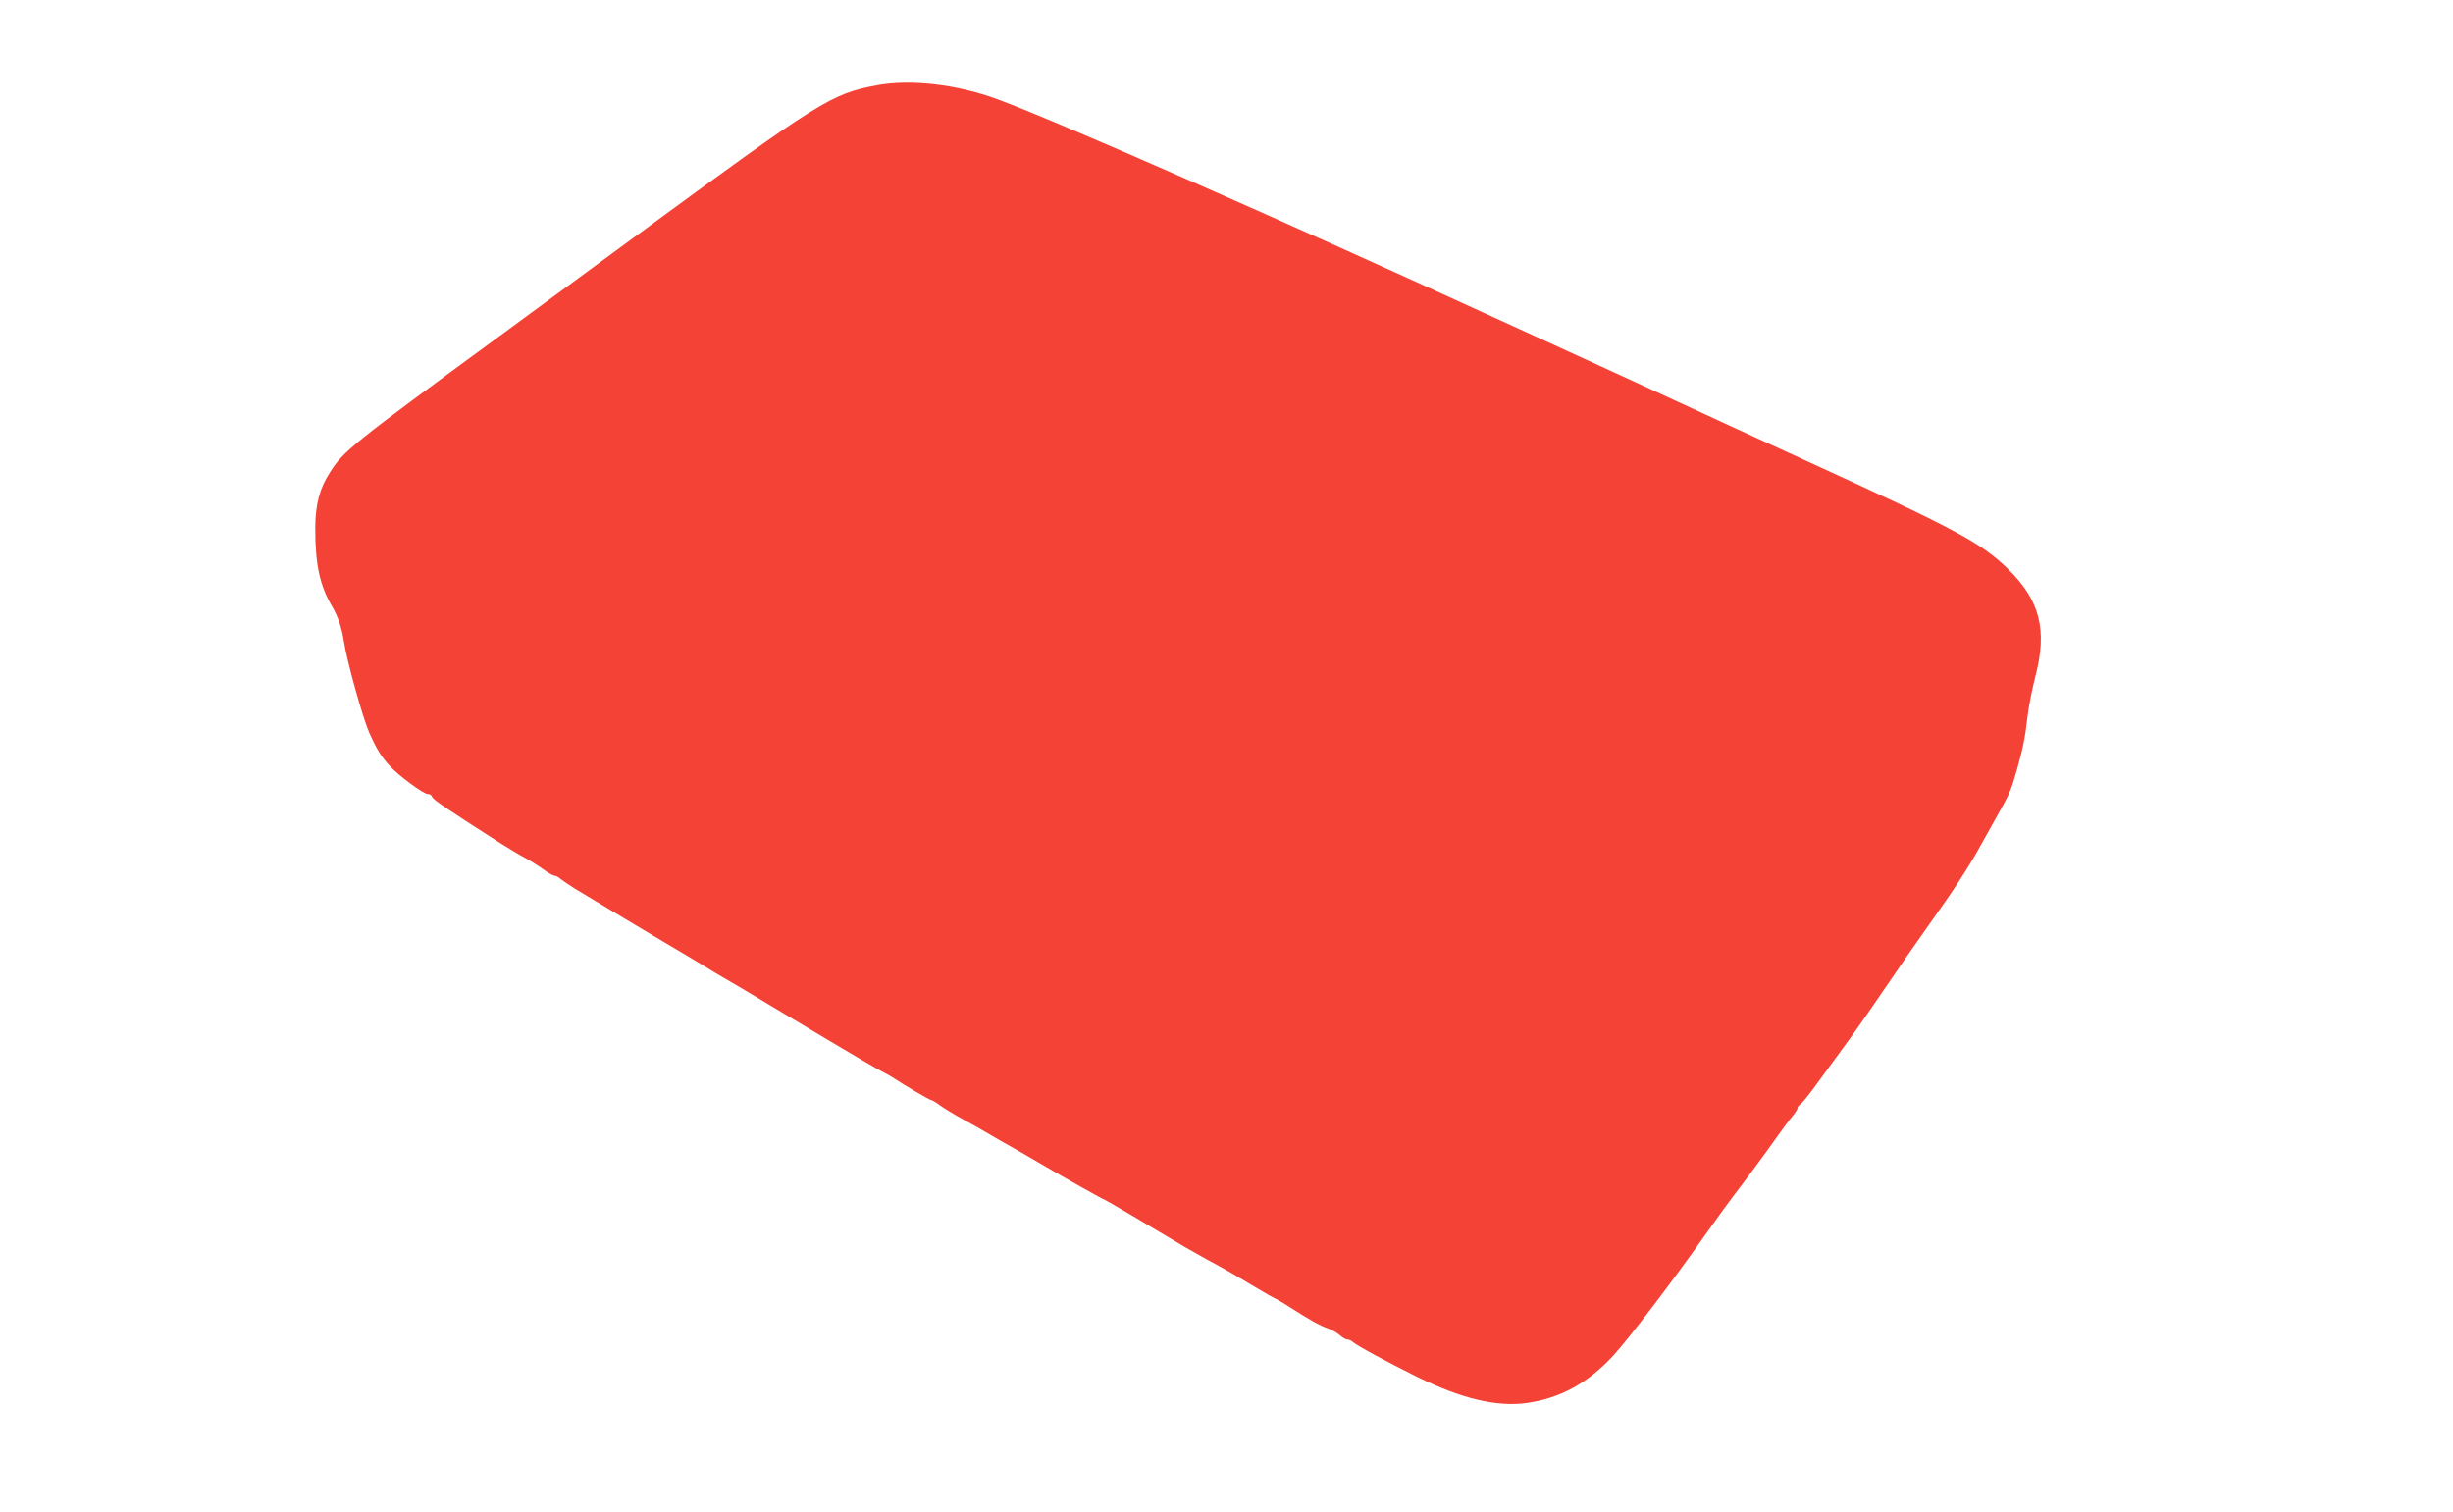<?xml version="1.0" standalone="no"?>
<!DOCTYPE svg PUBLIC "-//W3C//DTD SVG 20010904//EN"
 "http://www.w3.org/TR/2001/REC-SVG-20010904/DTD/svg10.dtd">
<svg version="1.0" xmlns="http://www.w3.org/2000/svg"
 width="1280pt" height="789pt" viewBox="0 0 1280 789"
 preserveAspectRatio="xMidYMid meet">
<g transform="translate(0,789) scale(0.1,-0.1)"
fill="#f44336" stroke="none">
<path d="M4575 7445 c-238 -45 -290 -77 -1270 -796 -154 -113 -469 -344 -700
-514 -768 -563 -814 -599 -884 -711 -54 -84 -75 -166 -76 -289 0 -190 23 -299
88 -410 31 -53 51 -112 62 -185 16 -103 99 -400 132 -474 38 -85 61 -123 108
-174 44 -49 176 -146 196 -145 10 1 21 -6 24 -15 5 -15 64 -55 356 -242 42
-26 94 -58 115 -69 45 -25 64 -36 117 -73 22 -16 45 -28 52 -28 7 0 21 -8 32
-18 12 -9 45 -32 74 -50 63 -38 509 -306 555 -332 17 -10 62 -37 100 -60 38
-24 107 -65 154 -92 47 -27 92 -54 100 -59 8 -5 58 -34 110 -66 52 -31 194
-116 316 -189 121 -72 240 -142 264 -154 25 -13 56 -30 70 -40 49 -33 181
-110 188 -110 5 0 24 -11 43 -25 19 -15 72 -47 119 -73 47 -26 93 -51 102 -57
23 -14 165 -96 209 -120 20 -12 67 -39 105 -61 120 -71 322 -184 327 -184 4 0
189 -109 421 -248 33 -19 84 -48 115 -65 74 -39 128 -70 245 -140 53 -32 104
-61 114 -65 9 -4 42 -23 72 -43 100 -64 158 -97 197 -110 21 -7 49 -23 64 -36
14 -13 32 -23 40 -23 8 0 20 -5 26 -11 18 -18 173 -102 338 -184 232 -114 415
-158 573 -136 174 25 318 104 450 247 79 86 300 375 472 619 62 88 131 183
152 210 54 70 174 232 233 316 28 39 62 86 78 104 15 18 27 37 27 43 0 6 6 15
14 19 8 4 47 53 87 108 40 55 103 141 139 190 37 50 100 139 141 199 41 59 92
134 114 166 22 32 61 89 87 127 26 37 73 104 104 148 124 173 203 295 259 395
32 58 80 143 106 190 55 98 63 116 94 225 31 110 42 164 55 277 6 53 25 147
41 209 63 242 24 396 -143 560 -141 137 -269 206 -1063 569 -99 45 -268 123
-375 172 -180 84 -846 390 -985 453 -33 15 -137 62 -230 105 -1175 539 -2307
1036 -2620 1152 -211 78 -453 106 -630 73z"/>
</g>
</svg>
